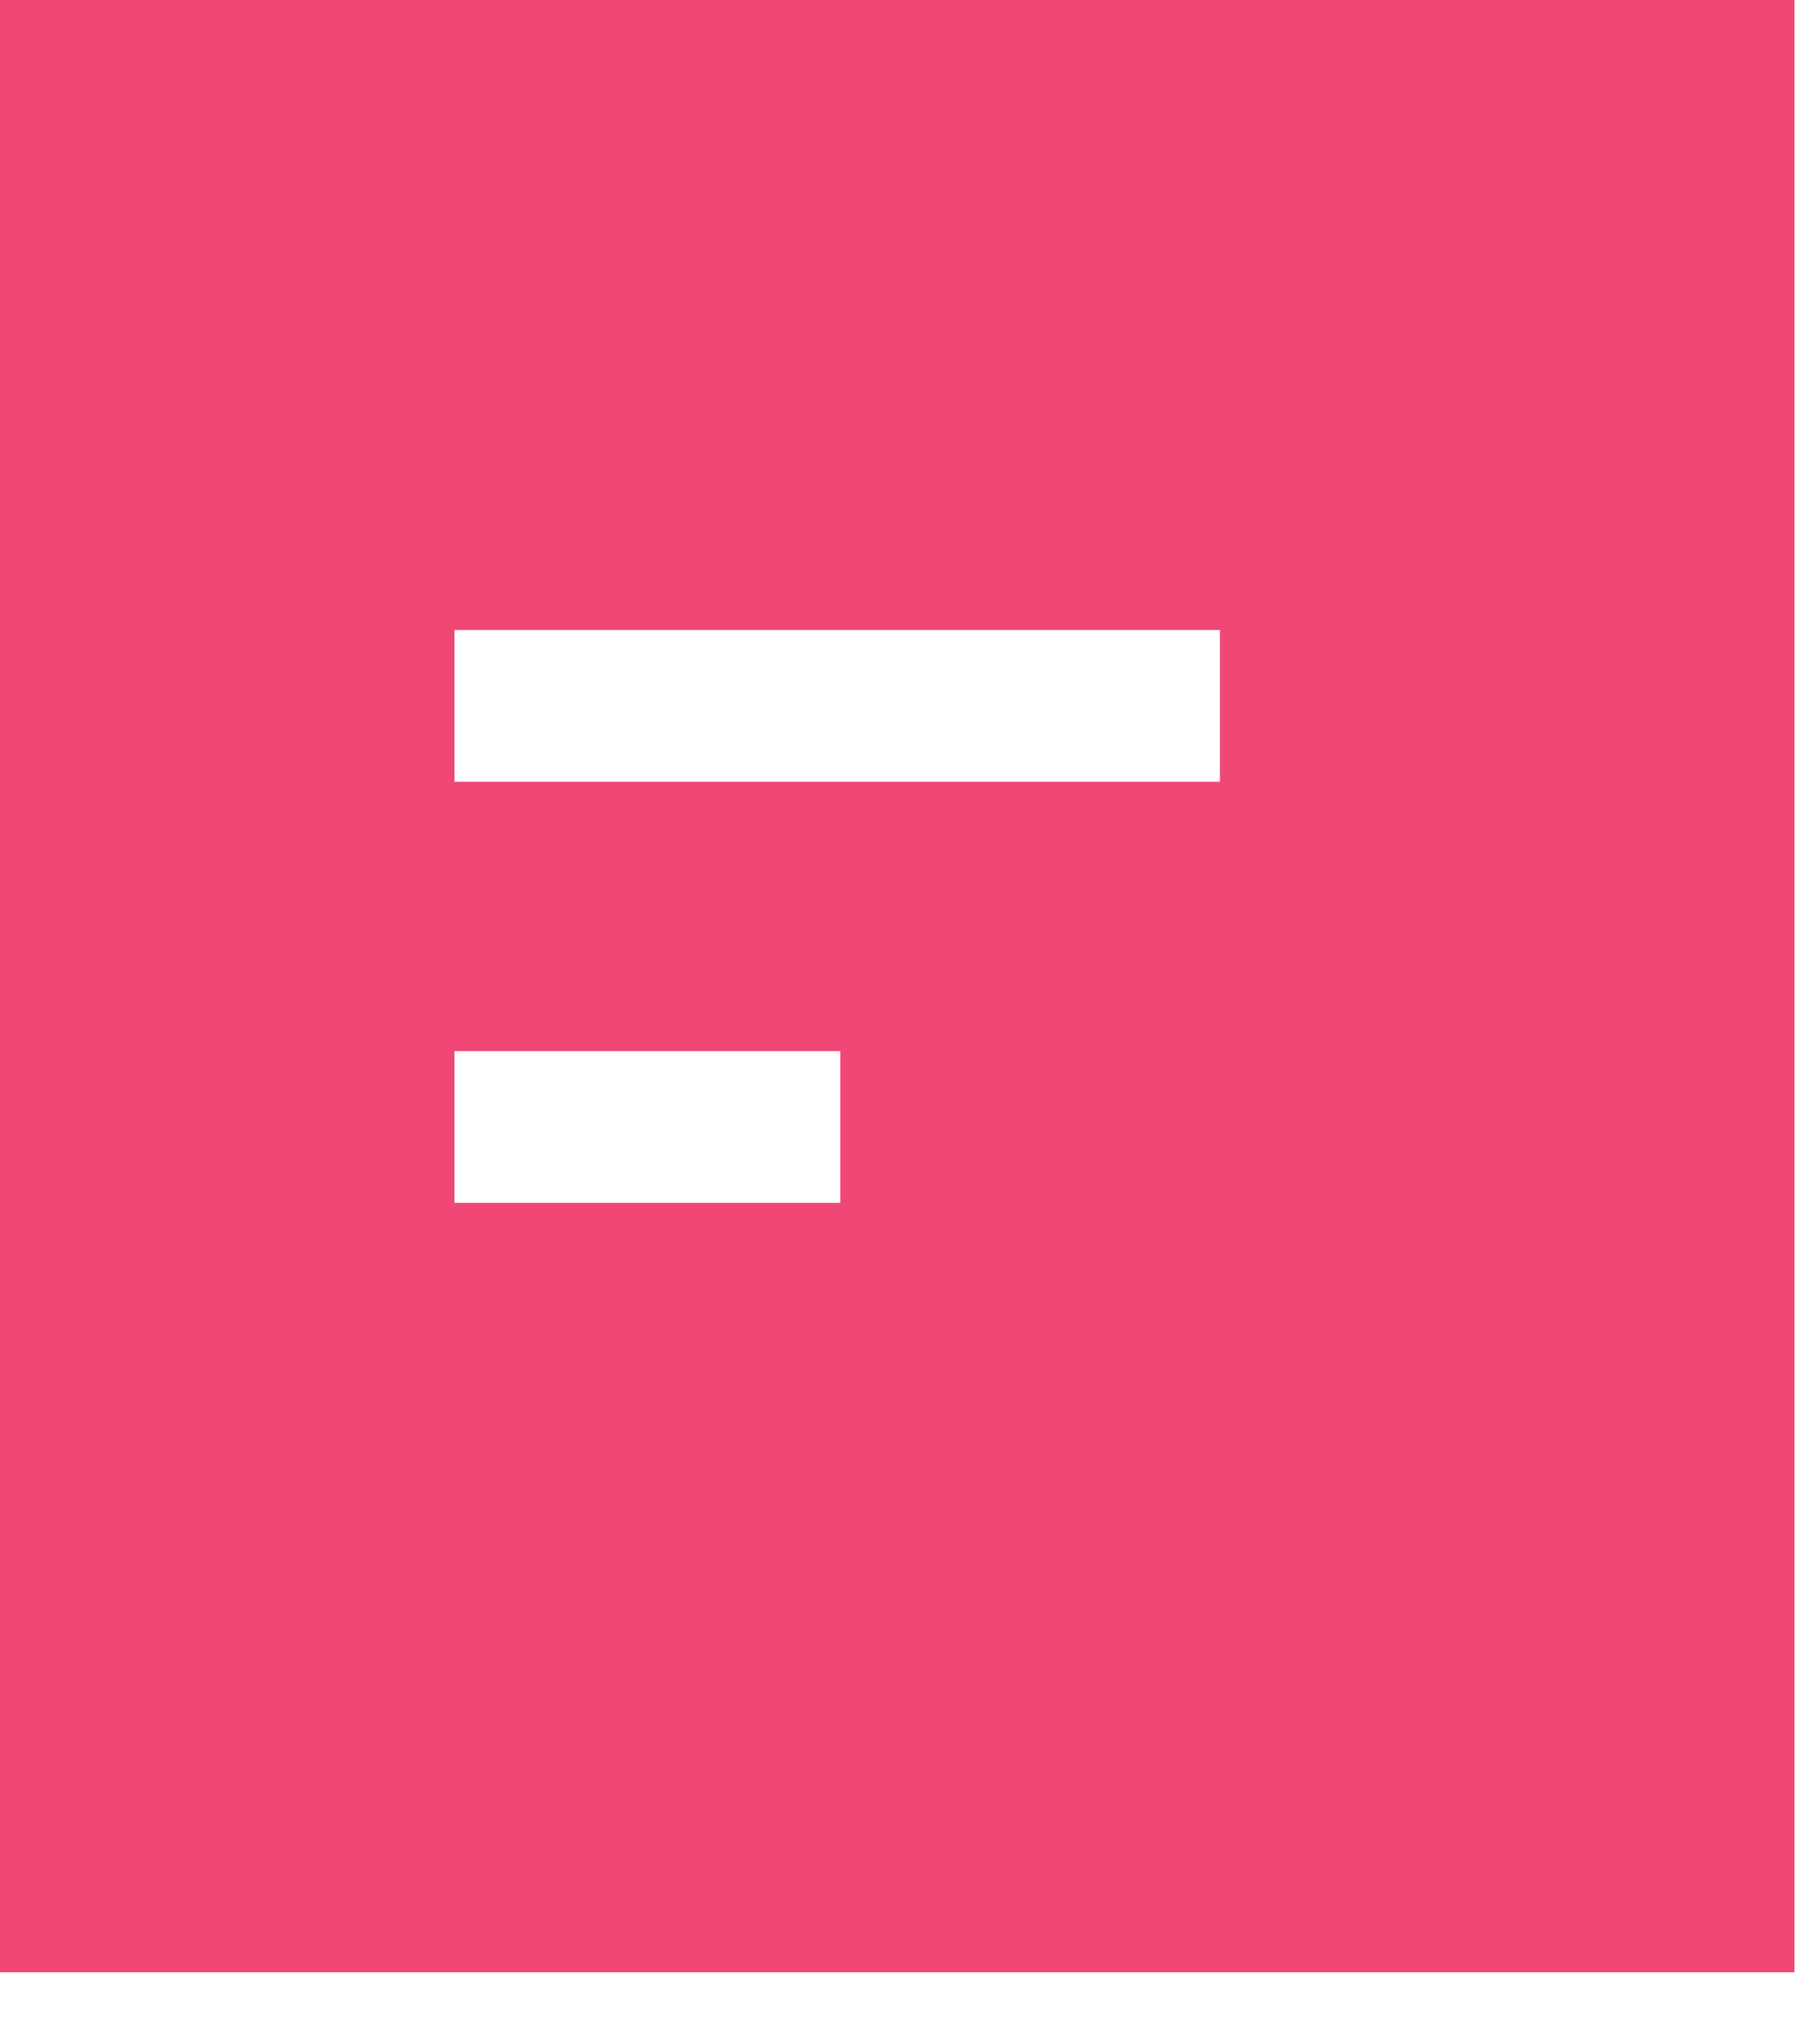 <?xml version="1.0" encoding="UTF-8"?> <svg xmlns="http://www.w3.org/2000/svg" width="18" height="20" viewBox="0 0 18 20" fill="none"><path fill-rule="evenodd" clip-rule="evenodd" d="M4.495 7.729H12.065V6.229H4.495V7.729ZM4.495 11.893H8.311V10.393H4.495V11.893ZM0 19.5H17.747V0H0V19.5Z" fill="#F04774"></path></svg> 